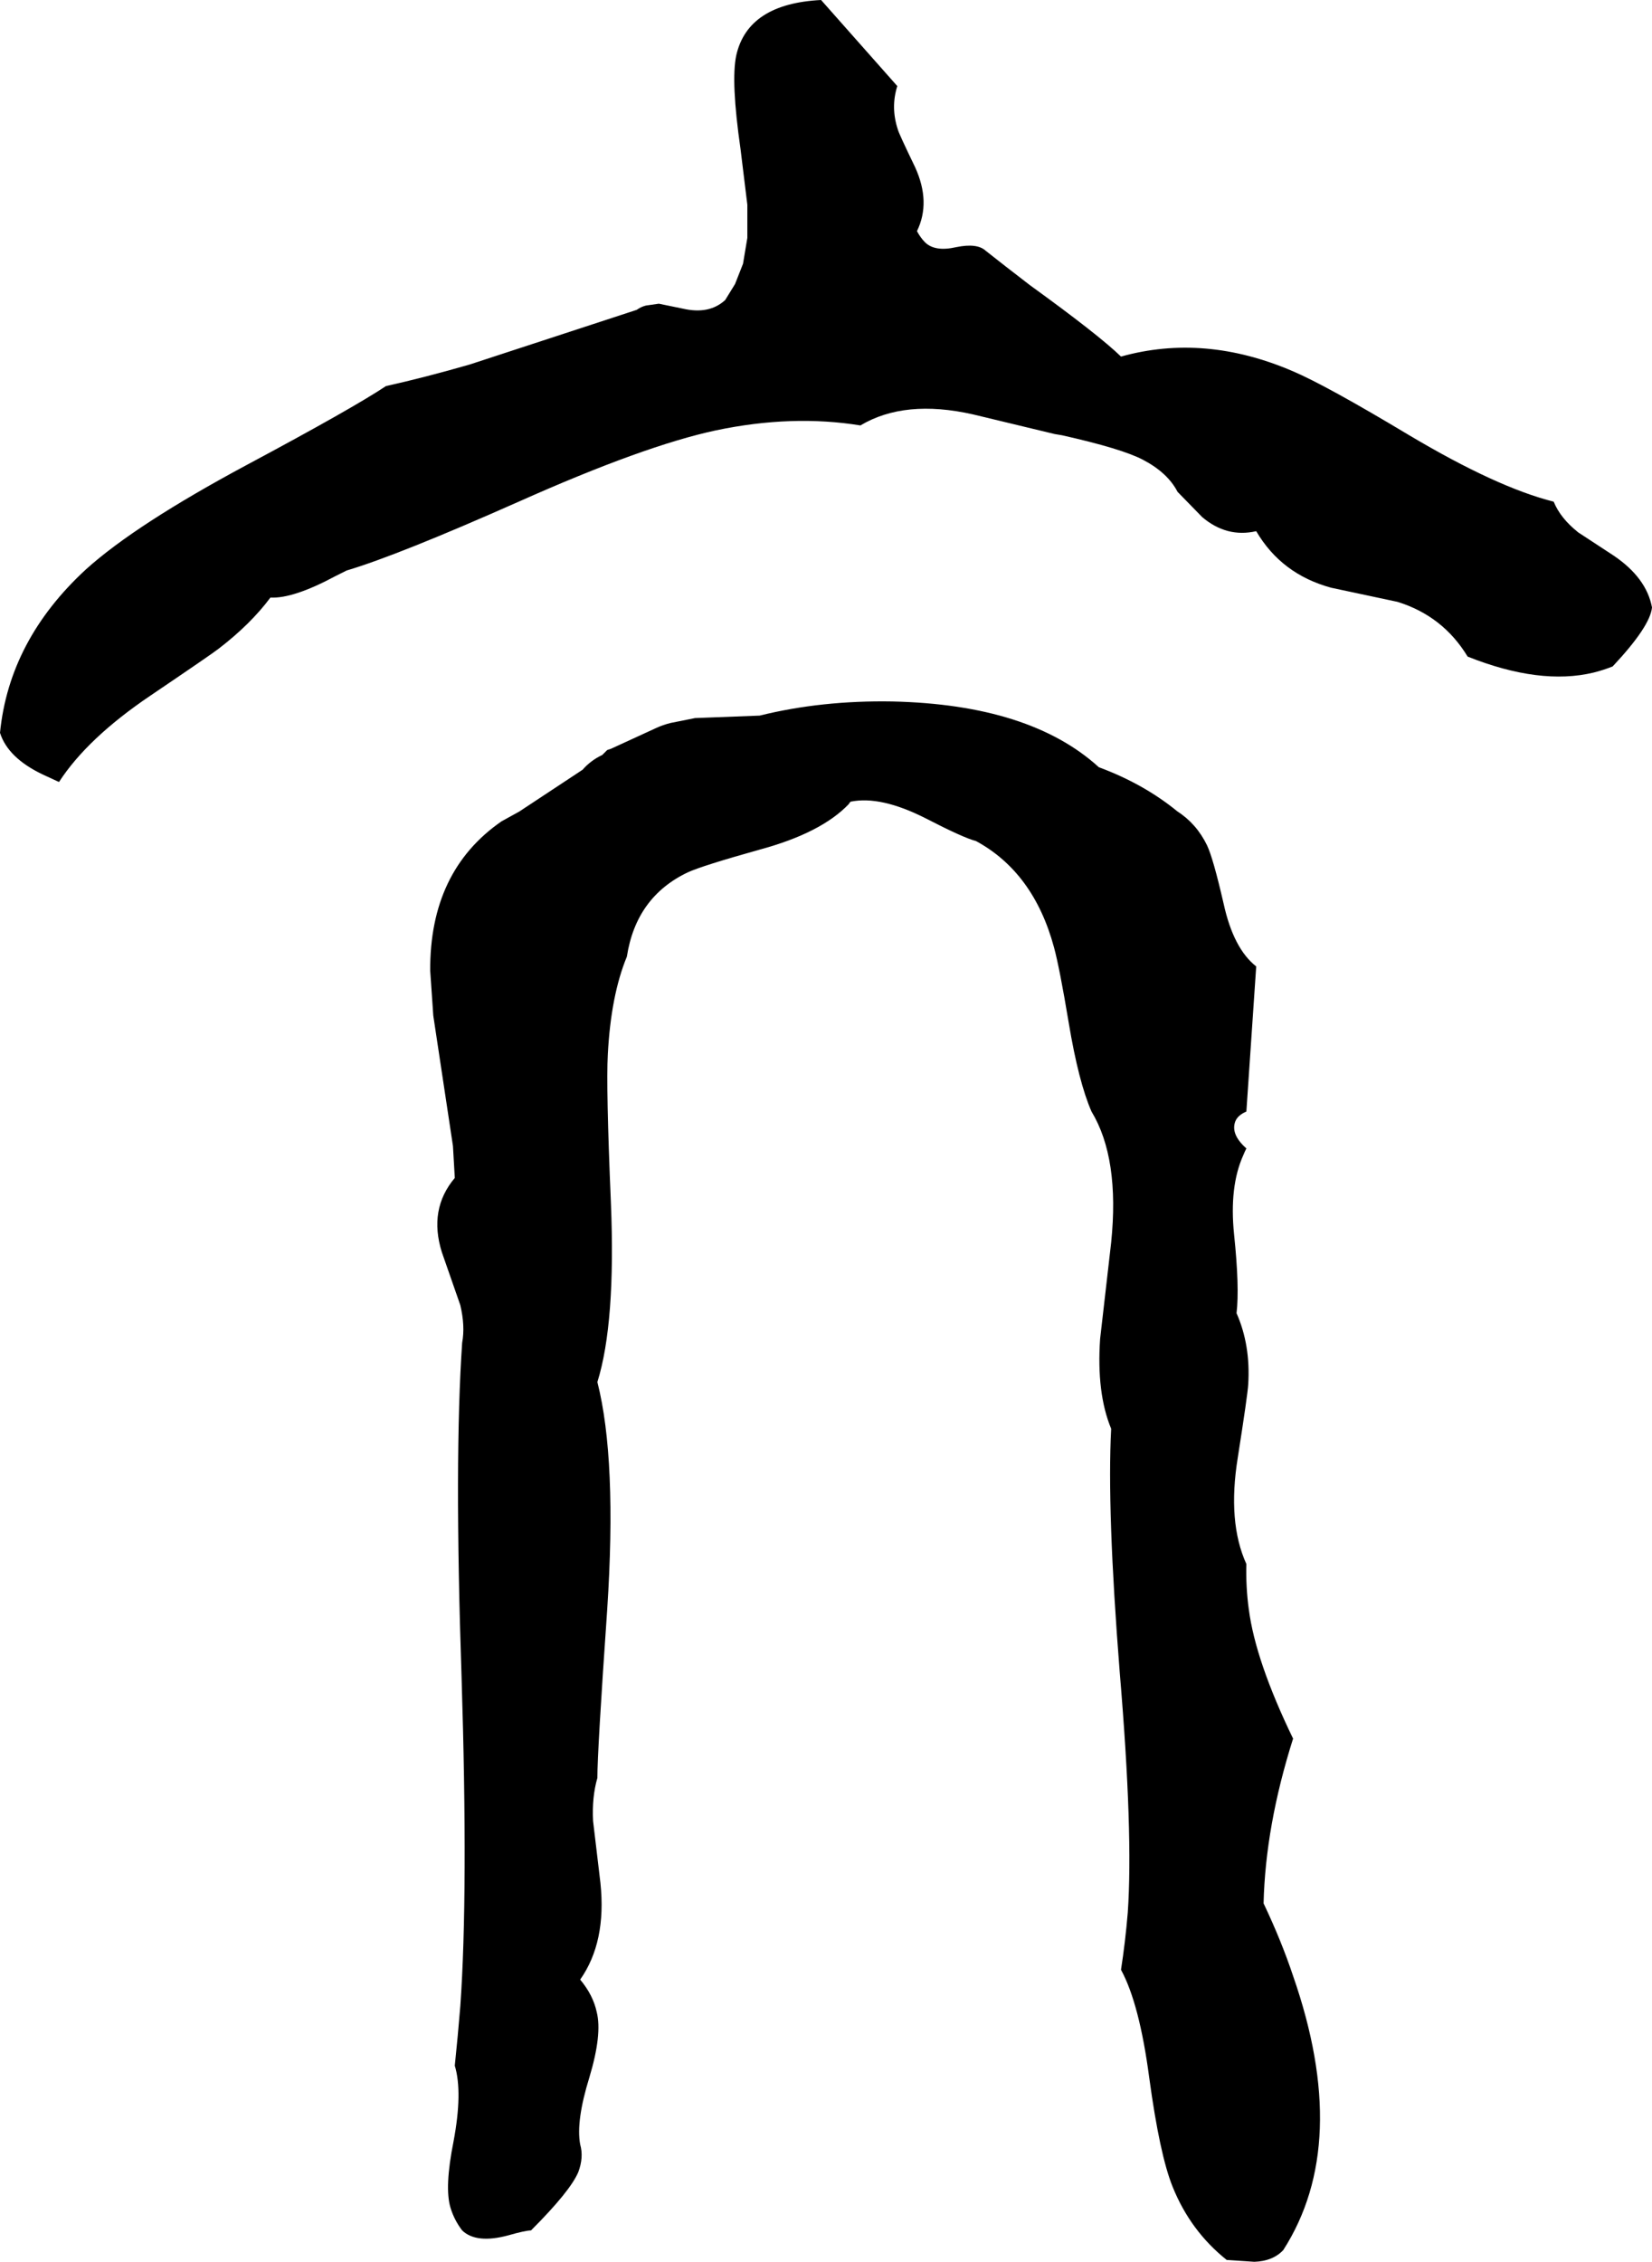 <svg xmlns="http://www.w3.org/2000/svg" viewBox="704 0 2688 3679">
<g transform="matrix(1 0 0 -1 0 3056)">
<path d="M3232 2240Q3140 2263 2997 2348Q2862 2429 2808 2452Q2664 2514 2528 2476Q2492 2511 2380 2592Q2337 2625 2308 2648Q2294 2661 2260 2654Q2225 2646 2209 2662Q2202 2669 2196 2680Q2219 2727 2193 2784Q2166 2840 2165 2845Q2153 2881 2164 2916L2040 3056Q1921 3050 1902 2966Q1893 2924 1909 2813L1920 2723V2669L1913 2627L1900 2594L1884 2568Q1858 2544 1815 2554L1776 2562L1755 2559Q1747 2557 1740 2552L1468 2463Q1395 2442 1332 2428Q1278 2392 1106 2300Q925 2203 844 2130Q719 2015 704 1864Q717 1823 774 1796L800 1784Q846 1855 948 1924Q1050 1993 1060 2001Q1112 2041 1144 2084Q1181 2082 1250 2119Q1262 2125 1268 2128Q1352 2153 1548 2240Q1752 2331 1869 2356Q1993 2382 2104 2364Q2176 2407 2287 2382L2420 2350Q2426 2349 2432 2348Q2530 2326 2564 2308Q2604 2287 2620 2256L2660 2215Q2700 2181 2748 2192Q2789 2122 2870 2100L2978 2077Q3052 2054 3092 1988Q3210 1941 3297 1962Q3313 1966 3328 1972Q3389 2037 3392 2068Q3383 2116 3330 2152L3272 2190Q3243 2213 3232 2240ZM2808 228Q2747 354 2736 438Q2731 474 2732 512Q2701 580 2718 685Q2734 787 2735 804Q2739 868 2716 920Q2721 962 2712 1048Q2704 1126 2727 1177Q2729 1182 2732 1188Q2706 1211 2714 1232Q2718 1242 2732 1248L2748 1484Q2711 1513 2695 1586Q2678 1660 2668 1681Q2651 1716 2620 1736Q2565 1781 2492 1808Q2380 1910 2156 1915Q2041 1917 1940 1892L1835 1888L1795 1880Q1783 1877 1772 1872L1698 1838Q1695 1837 1692 1836Q1684 1828 1684 1828Q1665 1819 1652 1804Q1549 1736 1549 1736L1520 1720Q1403 1639 1404 1477L1409 1404L1441 1192L1444 1140Q1401 1089 1423 1019L1453 933Q1461 899 1456 872Q1443 684 1455 329Q1466 -23 1453 -207Q1449 -256 1444 -304Q1457 -347 1442 -427Q1427 -502 1437 -535Q1443 -555 1456 -572Q1479 -594 1531 -580Q1559 -572 1568 -572Q1632 -508 1645 -477Q1654 -453 1648 -432Q1641 -394 1663 -323Q1684 -253 1675 -217Q1669 -189 1648 -164Q1691 -103 1681 -7L1669 94Q1667 133 1676 164Q1676 208 1692 438Q1708 682 1676 808Q1706 904 1698 1100Q1690 1288 1693 1341Q1698 1437 1724 1500Q1739 1597 1823 1637Q1847 1648 1940 1674Q2040 1701 2085 1748Q2086 1750 2088 1752Q2137 1762 2210 1725Q2272 1693 2292 1688Q2386 1637 2419 1515Q2428 1482 2443 1392Q2459 1296 2480 1248Q2526 1172 2512 1035L2494 878Q2488 790 2512 732Q2505 601 2526 335Q2548 74 2539 -55Q2535 -103 2528 -148Q2558 -203 2574 -324Q2591 -449 2612 -501Q2641 -573 2700 -620L2745 -623Q2775 -622 2792 -604Q2903 -431 2808 -158Q2789 -101 2760 -40Q2763 86 2808 228Z" />
</g>
</svg>